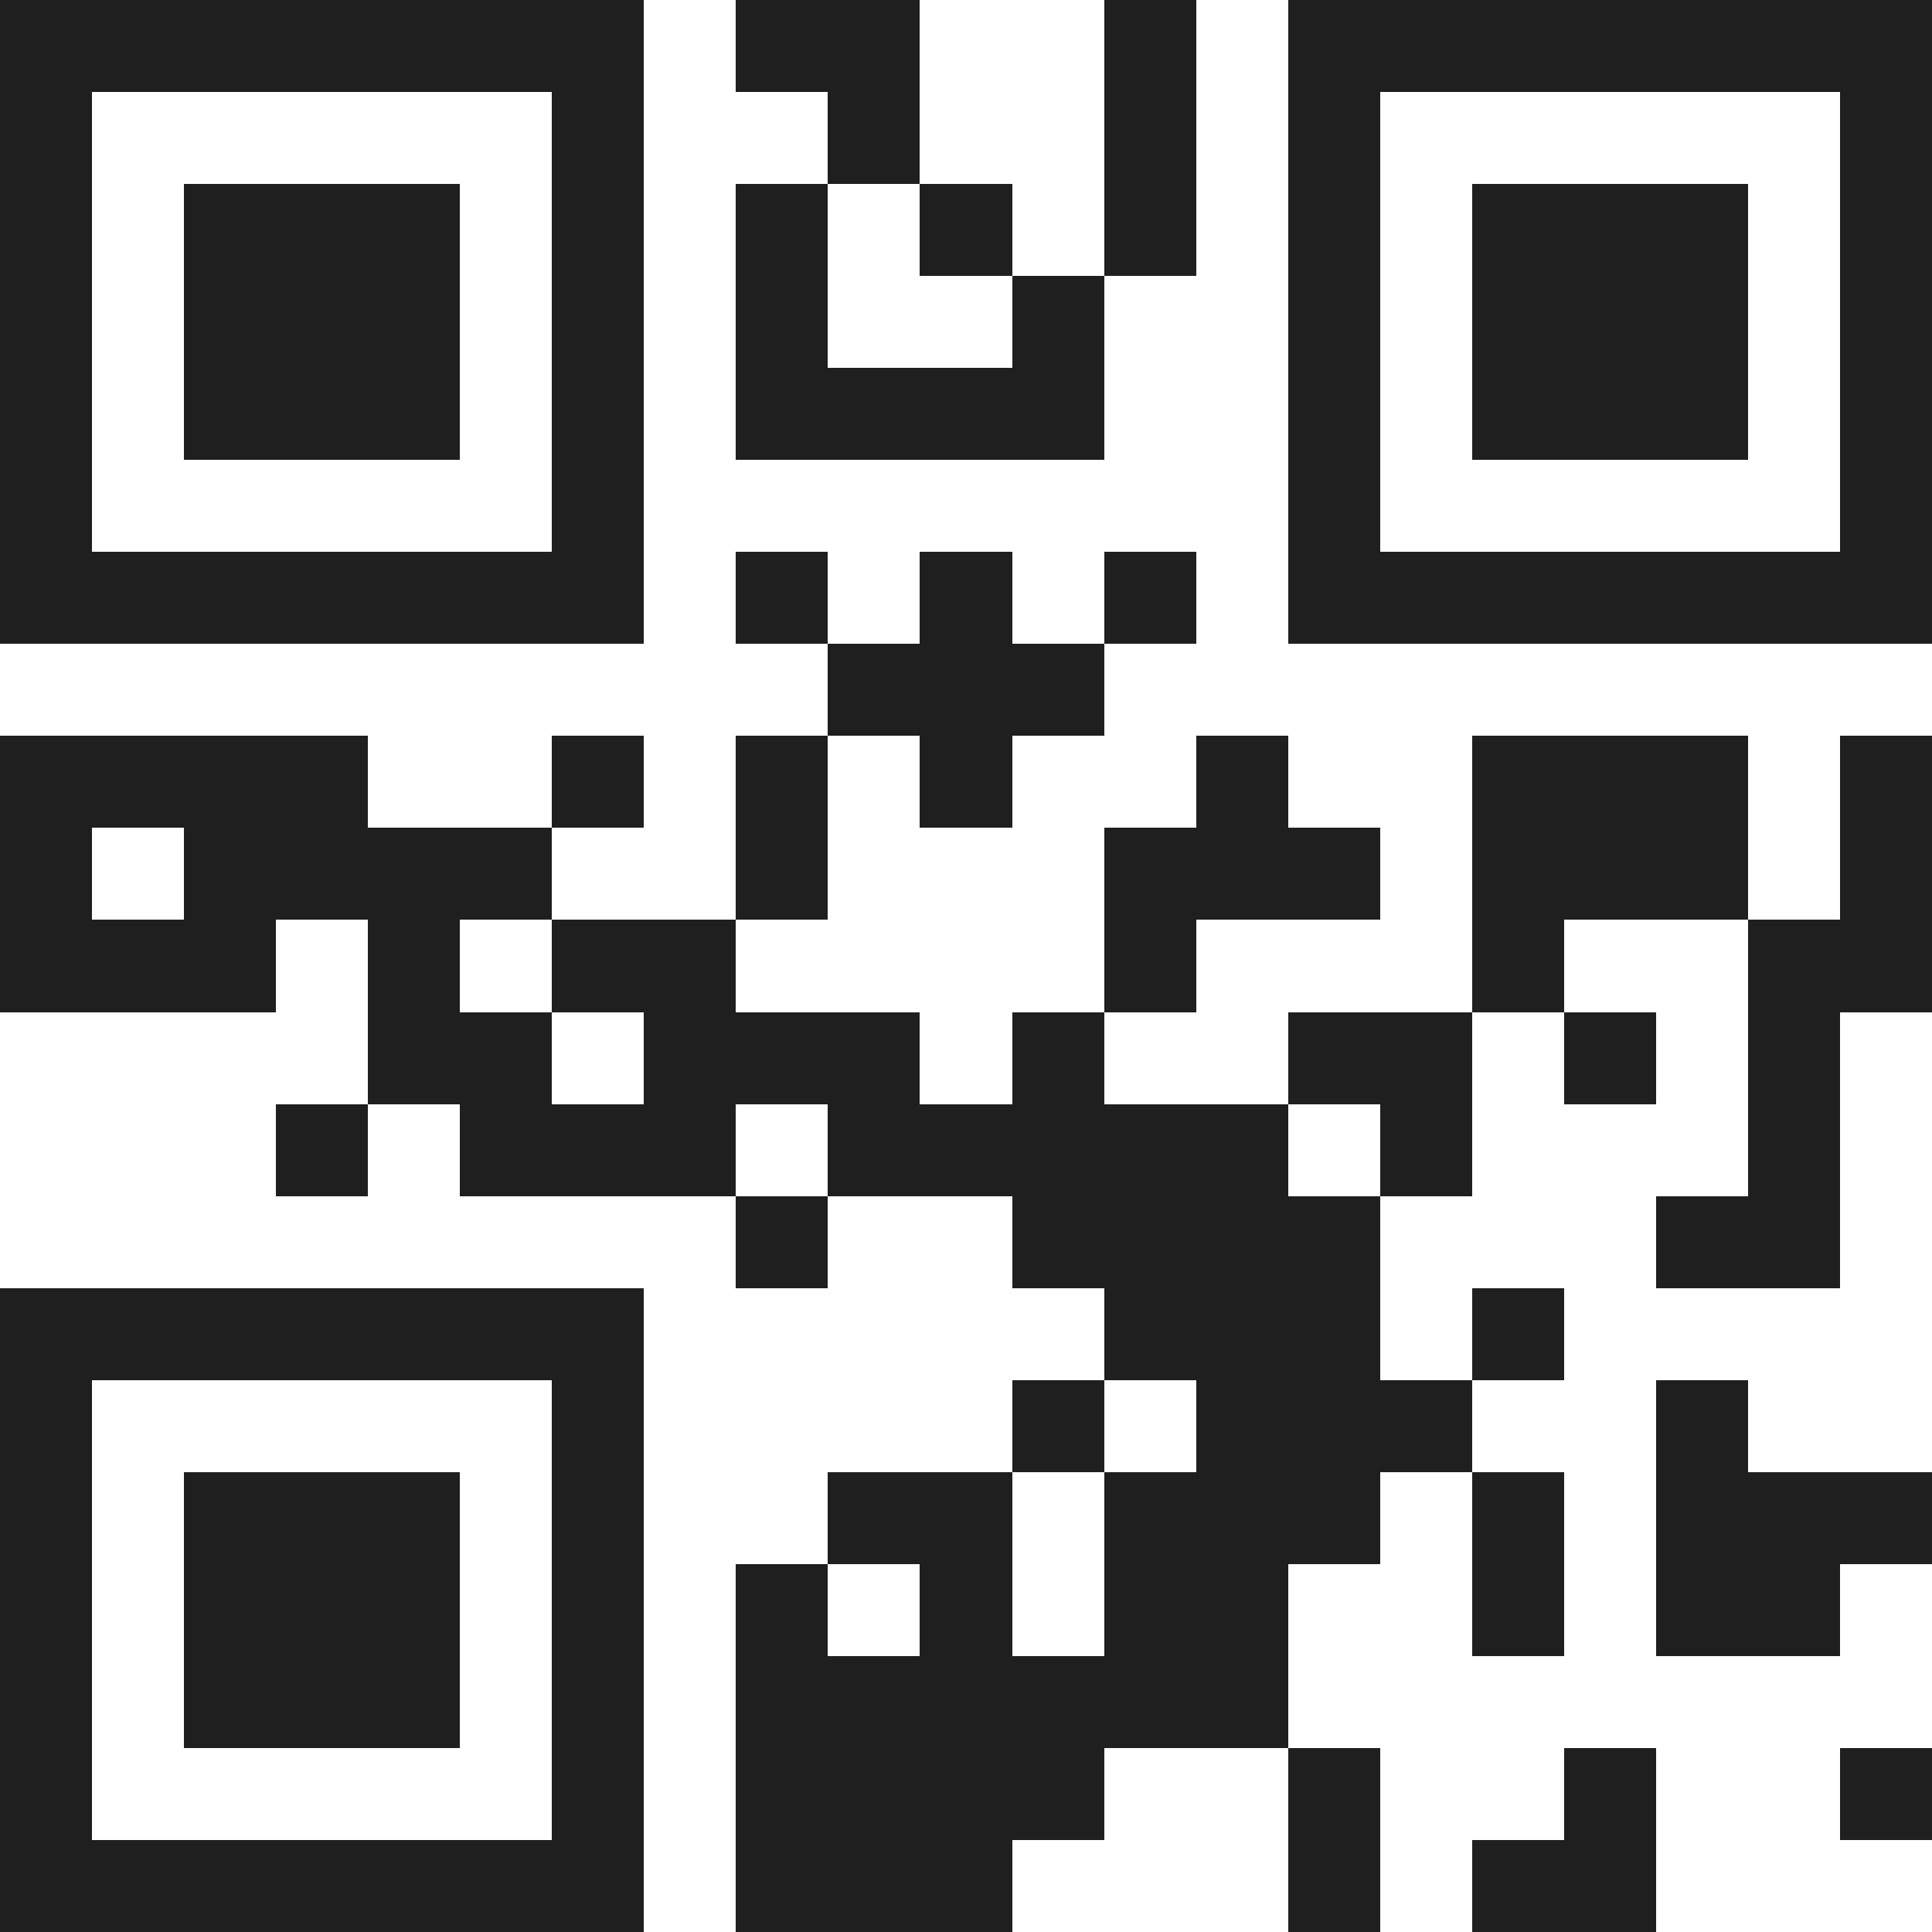 <svg xmlns="http://www.w3.org/2000/svg" viewBox="0 0 21 21" shape-rendering="crispEdges"><path fill="#ffffff" d="M0 0h21v21H0z"/><path stroke="#1f1f1f" d="M0 0.5h7m1 0h2m2 0h1m1 0h7M0 1.5h1m5 0h1m2 0h1m2 0h1m1 0h1m5 0h1M0 2.5h1m1 0h3m1 0h1m1 0h1m1 0h1m1 0h1m1 0h1m1 0h3m1 0h1M0 3.5h1m1 0h3m1 0h1m1 0h1m2 0h1m2 0h1m1 0h3m1 0h1M0 4.5h1m1 0h3m1 0h1m1 0h4m2 0h1m1 0h3m1 0h1M0 5.5h1m5 0h1m7 0h1m5 0h1M0 6.5h7m1 0h1m1 0h1m1 0h1m1 0h7M9 7.5h3M0 8.5h4m2 0h1m1 0h1m1 0h1m2 0h1m2 0h3m1 0h1M0 9.5h1m1 0h4m2 0h1m3 0h3m1 0h3m1 0h1M0 10.5h3m1 0h1m1 0h2m4 0h1m3 0h1m2 0h2M4 11.5h2m1 0h3m1 0h1m2 0h2m1 0h1m1 0h1M3 12.5h1m1 0h3m1 0h5m1 0h1m3 0h1M8 13.5h1m2 0h4m3 0h2M0 14.5h7m5 0h3m1 0h1M0 15.5h1m5 0h1m4 0h1m1 0h3m2 0h1M0 16.5h1m1 0h3m1 0h1m2 0h2m1 0h3m1 0h1m1 0h3M0 17.5h1m1 0h3m1 0h1m1 0h1m1 0h1m1 0h2m2 0h1m1 0h2M0 18.5h1m1 0h3m1 0h1m1 0h6M0 19.5h1m5 0h1m1 0h4m2 0h1m2 0h1m2 0h1M0 20.5h7m1 0h3m3 0h1m1 0h2"/></svg>

